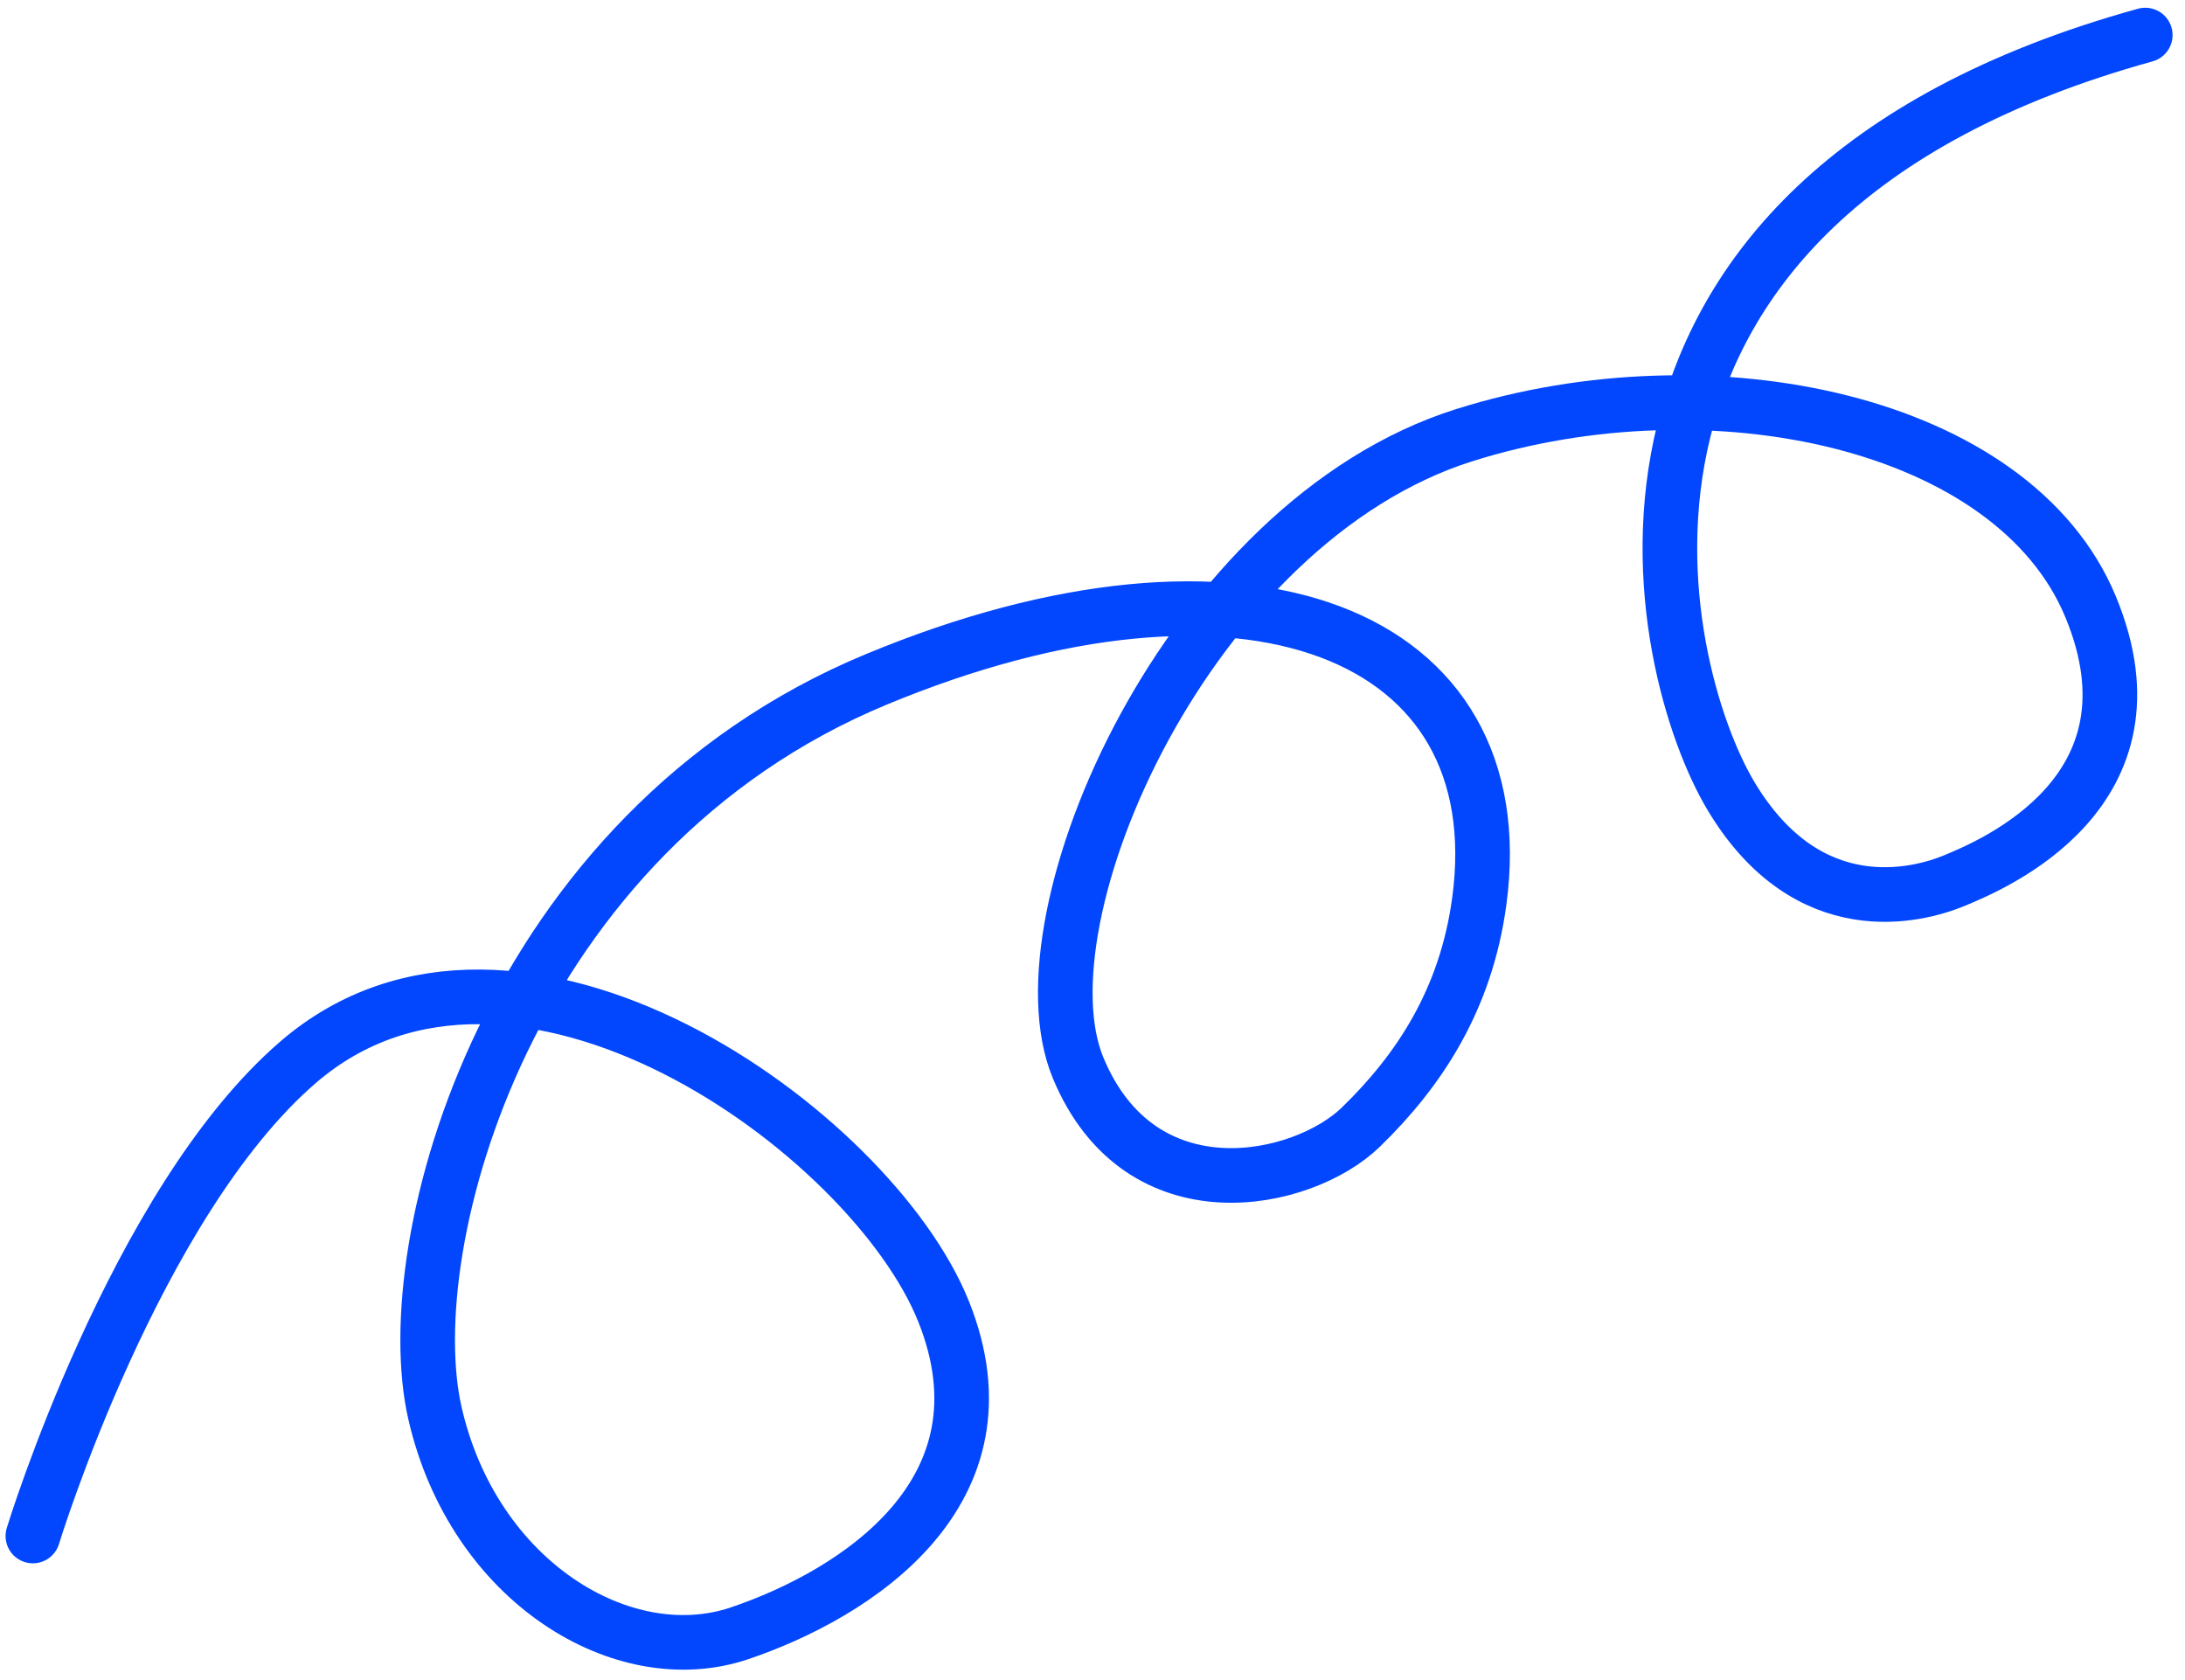 <svg width="160" height="123" viewBox="0 0 160 123" fill="none" xmlns="http://www.w3.org/2000/svg">
<path d="M2.407 112.464C2.407 112.464 9.858 88.099 21.824 77.779C37.723 64.068 63.81 82.828 69.096 96.025C74.381 109.223 62.678 116.701 54.168 119.584C45.658 122.467 34.675 115.834 31.849 103.466C29.023 91.097 37.107 60.982 64.151 49.75C91.195 38.518 110.993 46.249 108.323 65.988C107.346 73.216 103.903 78.398 99.649 82.528C95.396 86.658 83.529 89.223 78.946 78.189C74.363 67.154 87.005 38.248 107.209 31.867C125.305 26.152 147.441 30.831 153.081 44.412C158.722 57.994 145.889 63.323 143.132 64.469C140.375 65.614 132.404 67.679 126.777 58.323C121.15 48.967 113.039 14.766 157.09 2.567" stroke="#0247FE" stroke-width="4" stroke-linecap="round"/>
</svg>
